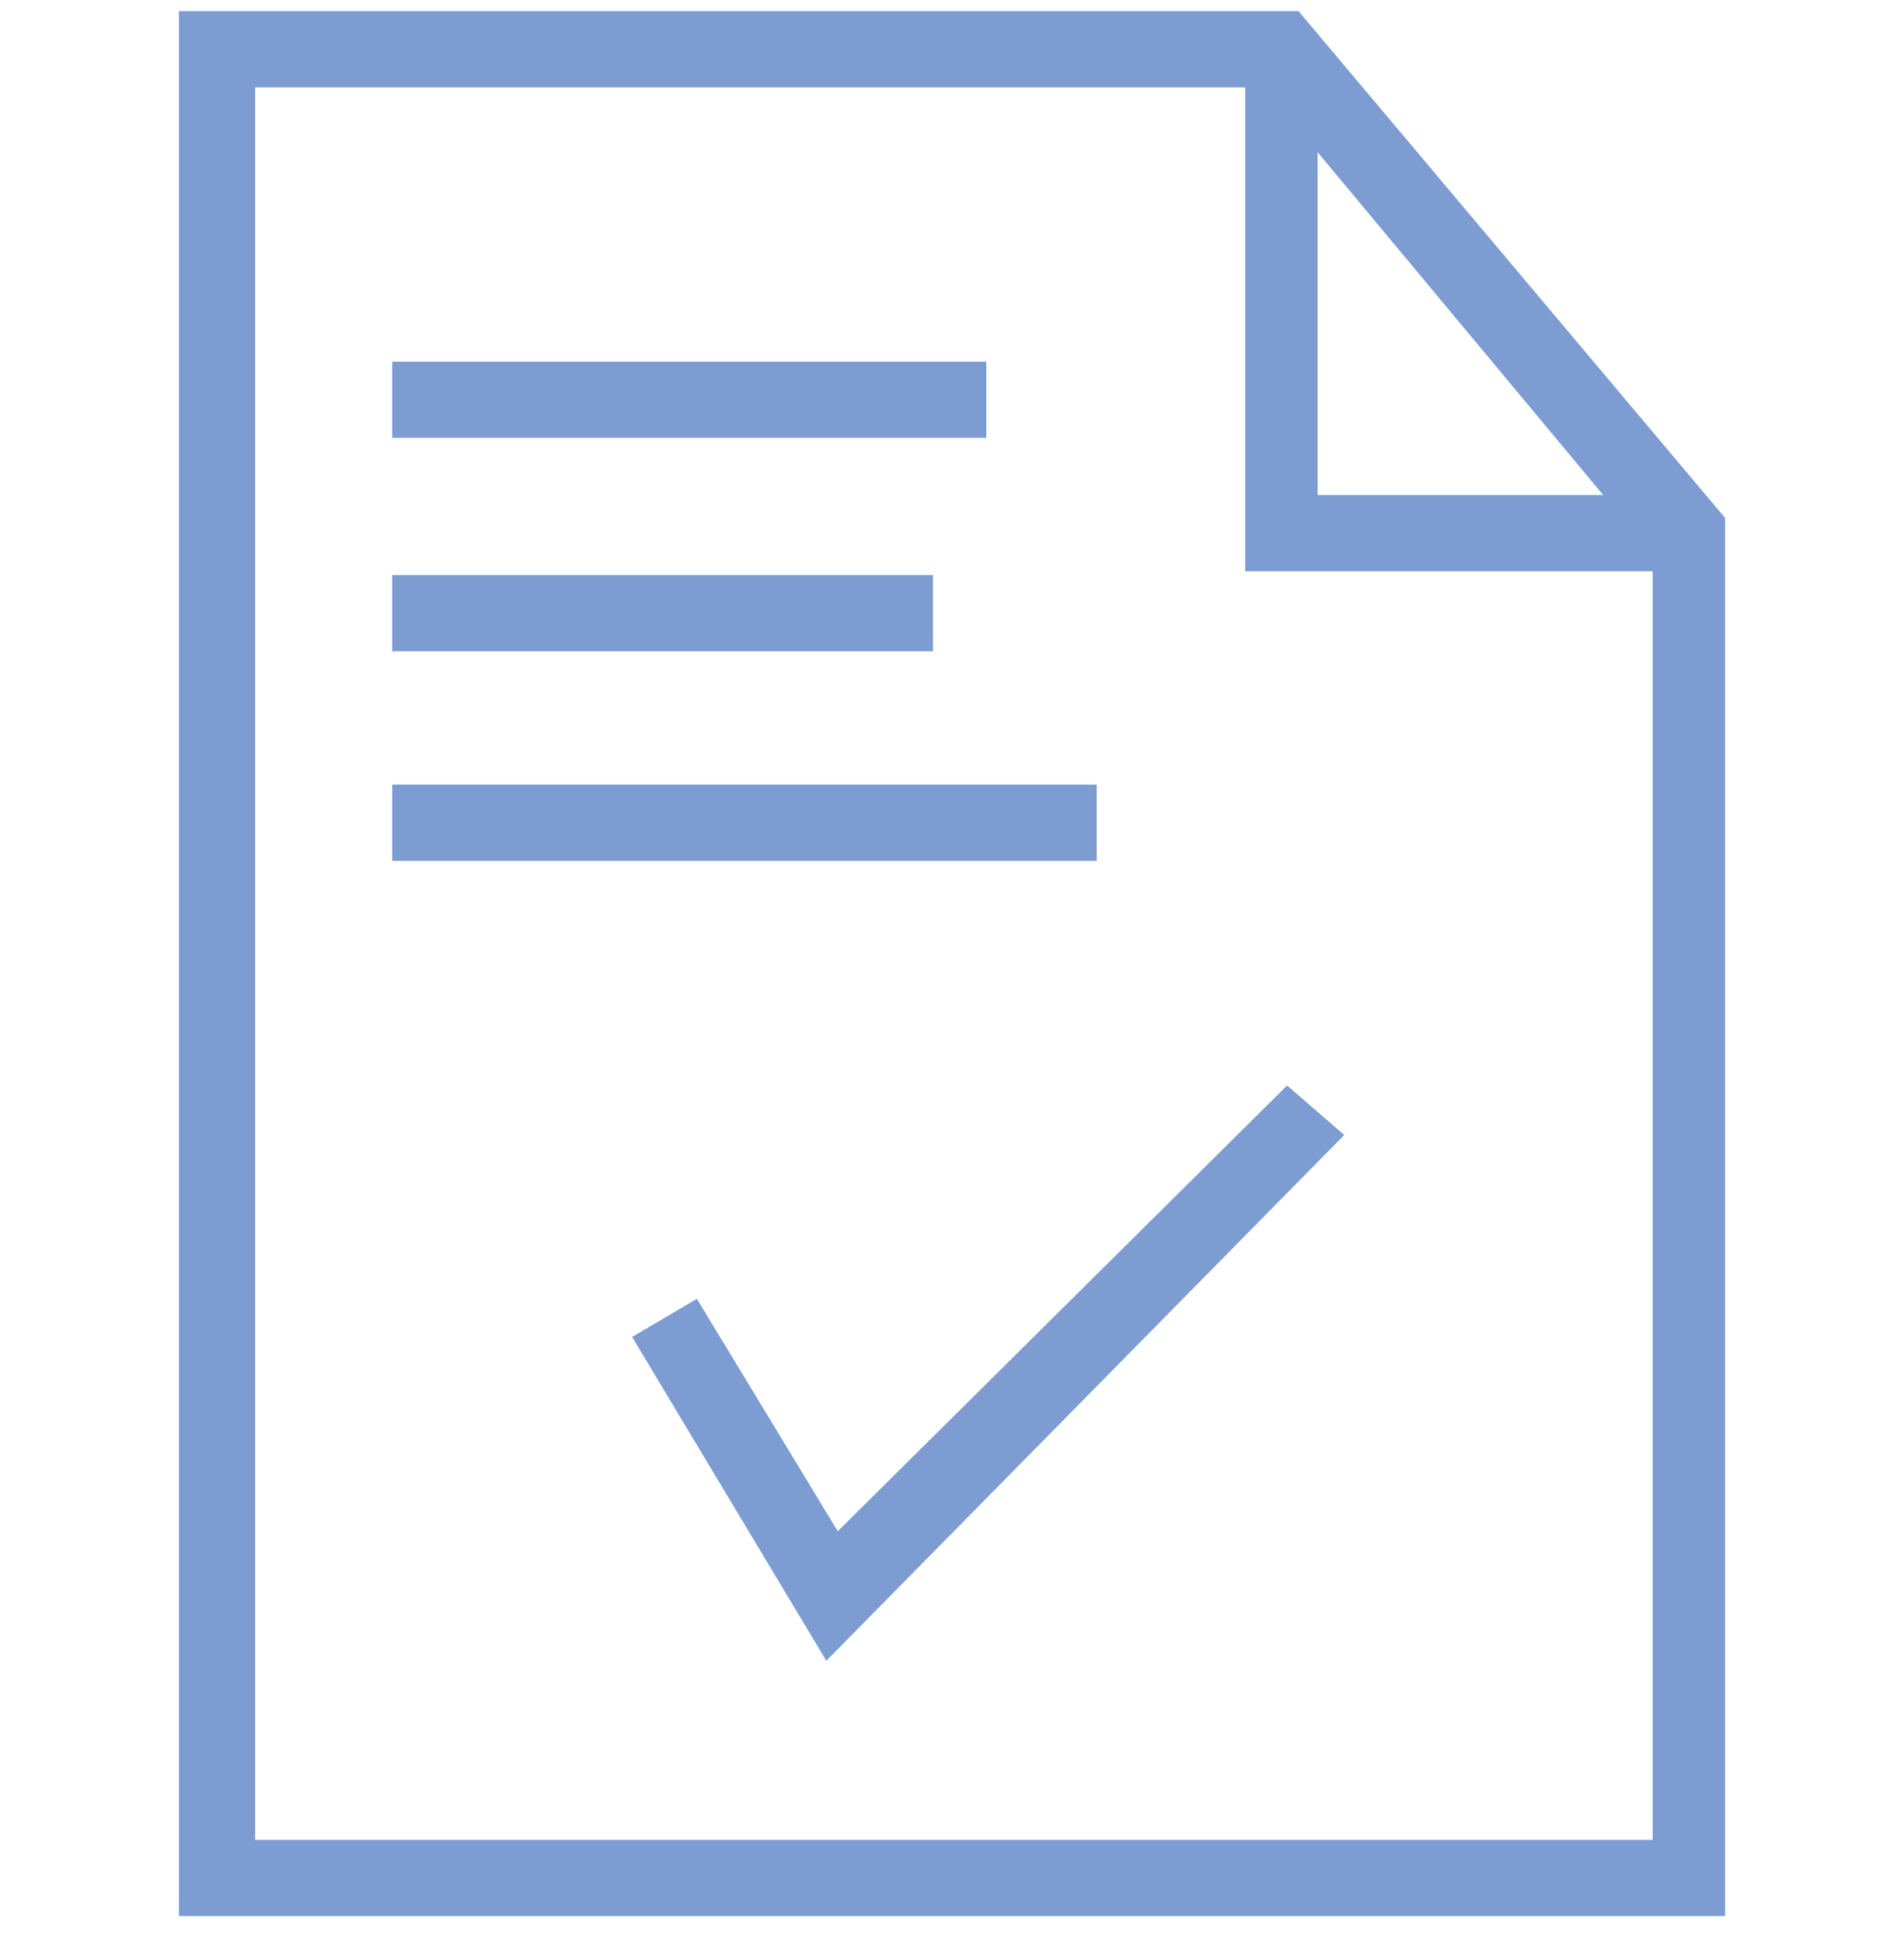 <?xml version="1.0" encoding="UTF-8"?> <svg xmlns="http://www.w3.org/2000/svg" width="50" height="51" viewBox="0 0 50 51" fill="none"><g id="Layer_1" clip-path="url(#clip0_342_1908)"><g id="Group"><g id="Group_2"><path id="Vector" d="M34.1 0.293H4.7V50.293H45.3V13.593L34.1 0.293ZM34.6 3.993L42.1 12.993H34.6V3.993ZM43.4 48.293H6.7V2.293H32.7V14.993H43.4V48.293Z" fill="#7C9CD2"></path></g></g><g id="Group_3"><g id="Group_4"><path id="Vector_2" d="M33.8 28.492L22 40.192L18.3 34.092L16.6 35.092L21.7 43.592L35.3 29.792L33.8 28.492Z" fill="#7C9CD2"></path></g></g><g id="Group_5"><g id="Group_6"><path id="Vector_3" d="M25.9 9.492H10.3V11.492H25.9V9.492Z" fill="#7C9CD2"></path></g></g><g id="Group_7"><g id="Group_8"><path id="Vector_4" d="M24.5 15.094H10.3V17.094H24.5V15.094Z" fill="#7C9CD2"></path></g></g><g id="Group_9"><g id="Group_10"><path id="Vector_5" d="M28.8 20.594H10.3V22.594H28.8V20.594Z" fill="#7C9CD2"></path></g></g></g><defs><clipPath id="clip0_342_1908"><rect width="50" height="50" fill="white" transform="translate(0 0.293)"></rect></clipPath></defs></svg> 